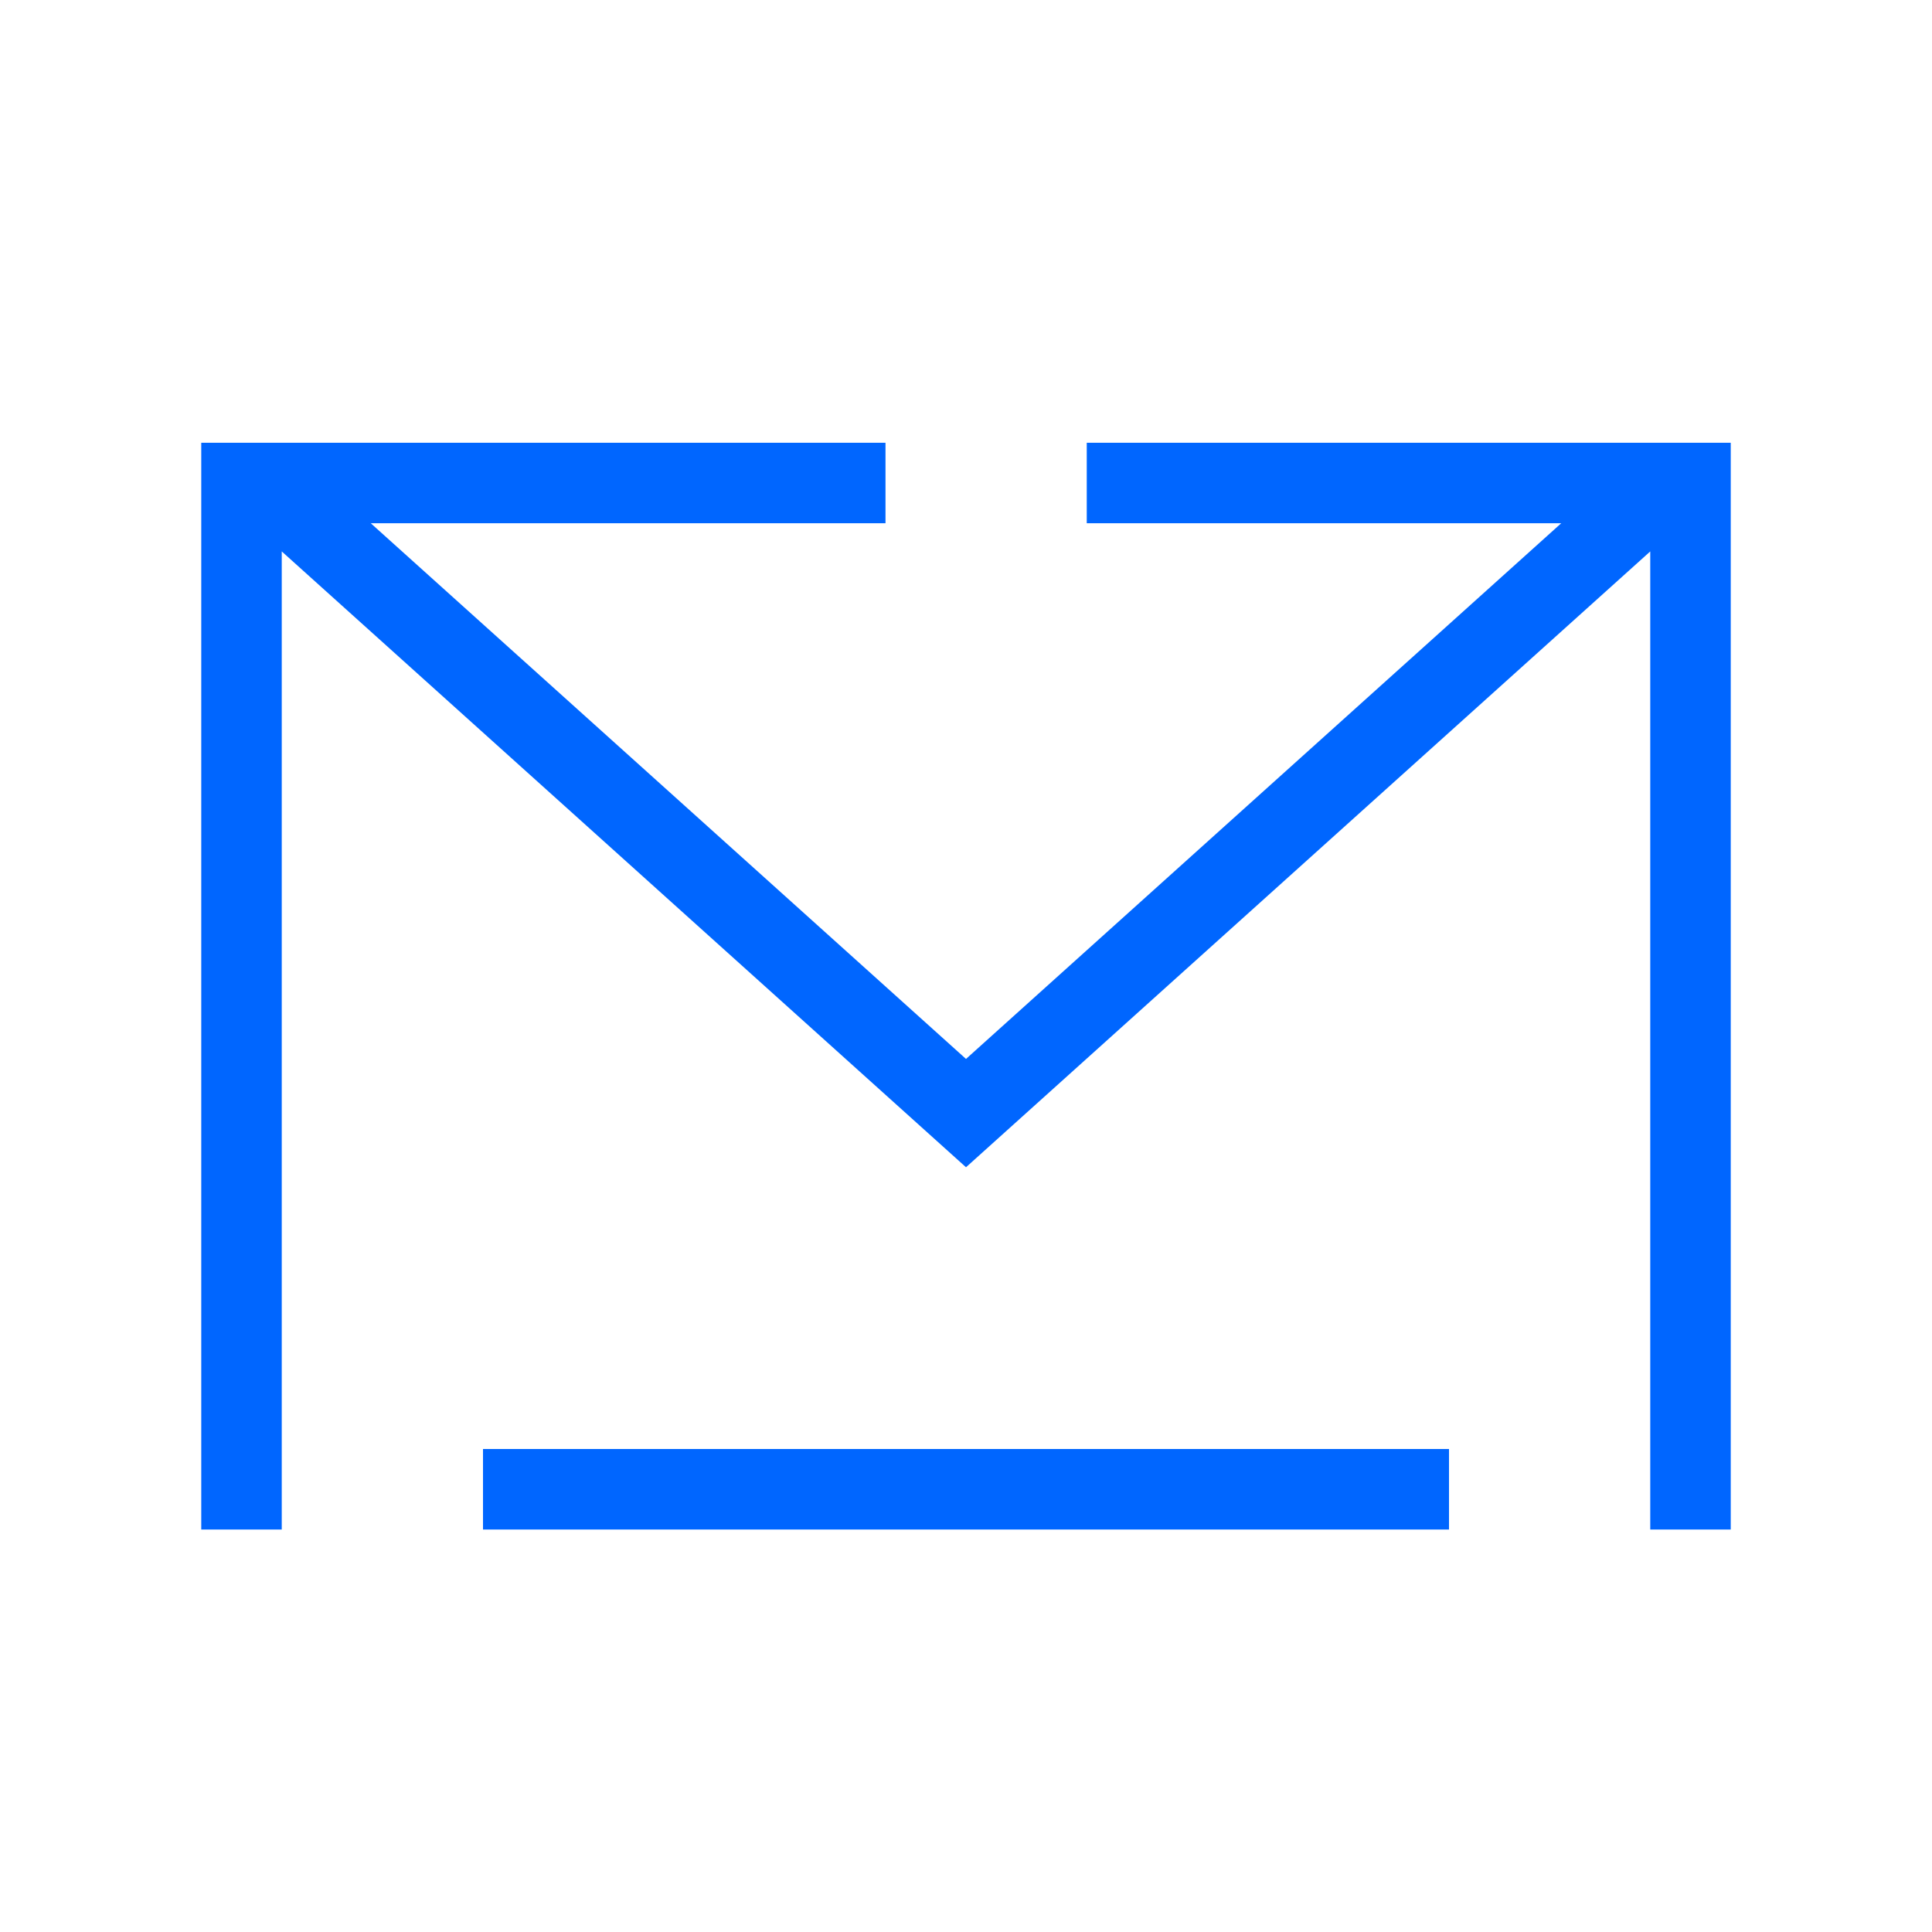 <svg xmlns="http://www.w3.org/2000/svg" viewBox="0 0 48 48"><defs><style>.a{fill:#06f;fill-rule:evenodd;}</style></defs><path class="a" d="M5,13V11H22v2H9.212L24,26.309,38.788,13H27V11H43V38H41V13.7L24,29,7,13.7V38H5V13ZM36,38V36H12v2Z"/></svg>